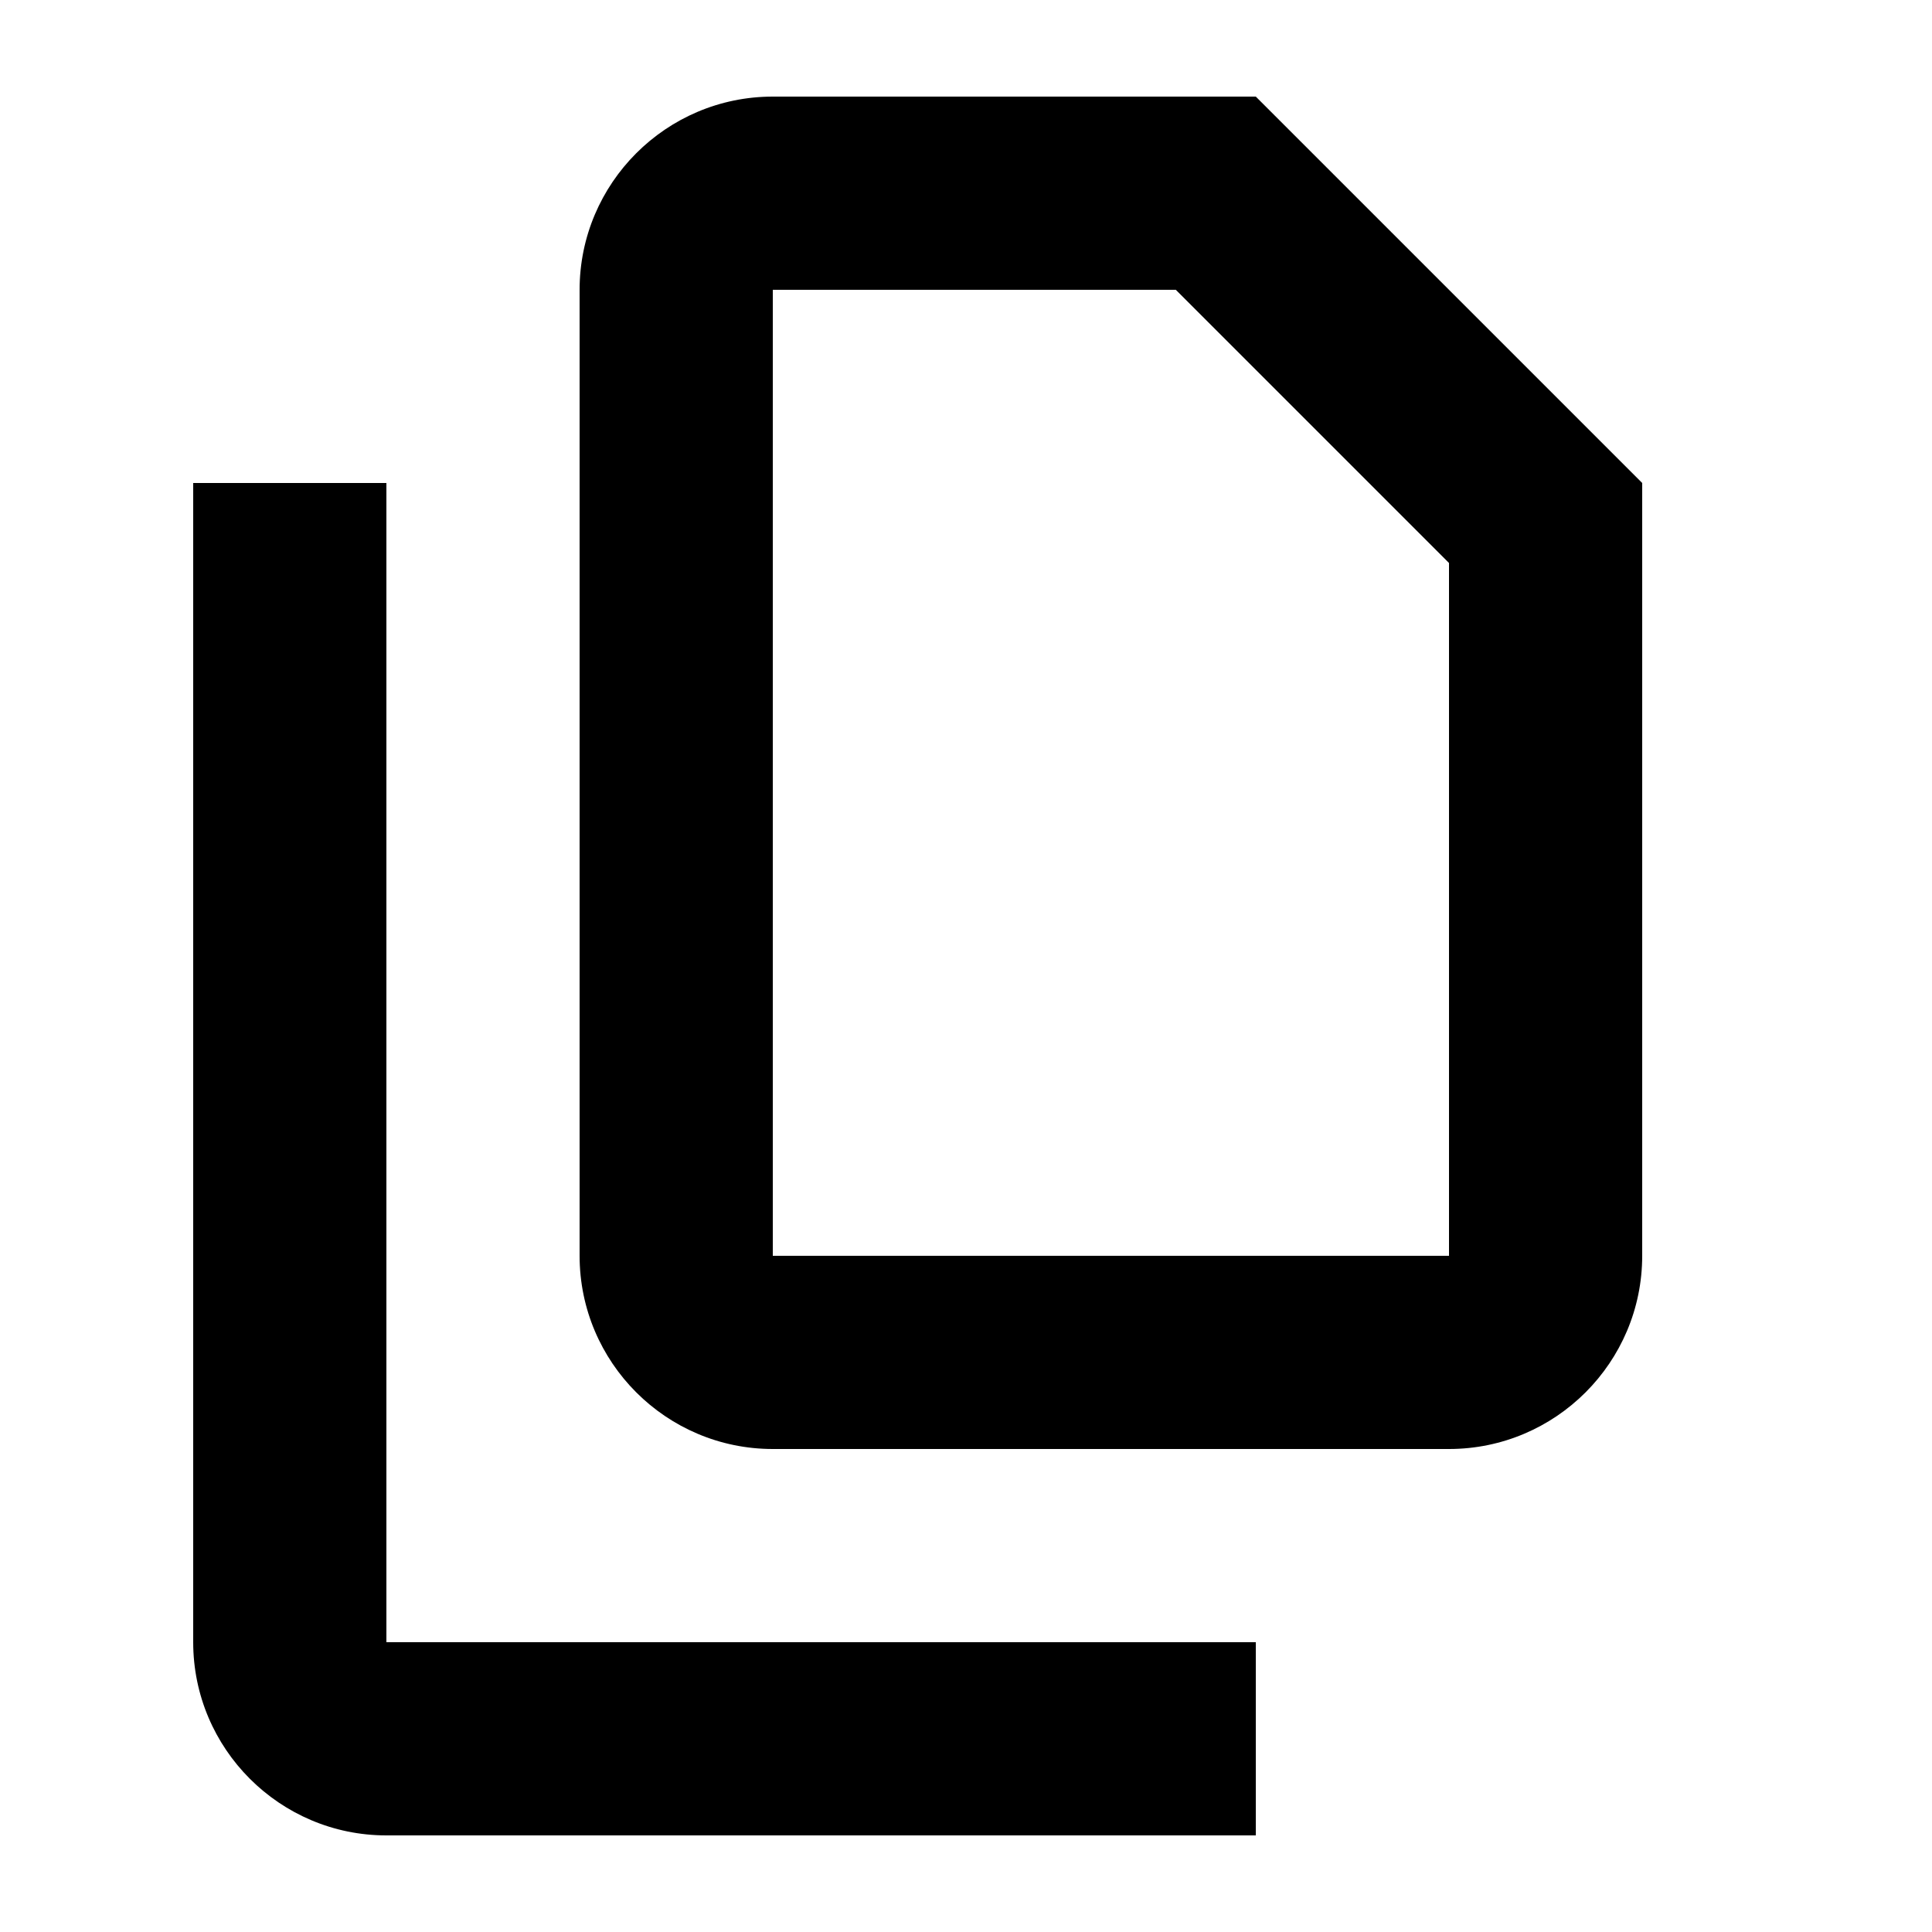 <svg xmlns="http://www.w3.org/2000/svg" viewBox="0 0 640 640"><!--! Font Awesome Pro 7.1.0 by @fontawesome - https://fontawesome.com License - https://fontawesome.com/license (Commercial License) Copyright 2025 Fonticons, Inc. --><path fill="currentColor" d="M480 416L480 186.5L389.5 96L256 96L256 416L480 416zM256 32L416 32L544 160L544 416C544 451.3 515.3 480 480 480L256 480C220.7 480 192 451.3 192 416L192 96C192 60.7 220.7 32 256 32zM128 192L128 544L416 544L416 608L128 608C92.7 608 64 579.3 64 544L64 160L128 160L128 192z"/></svg>